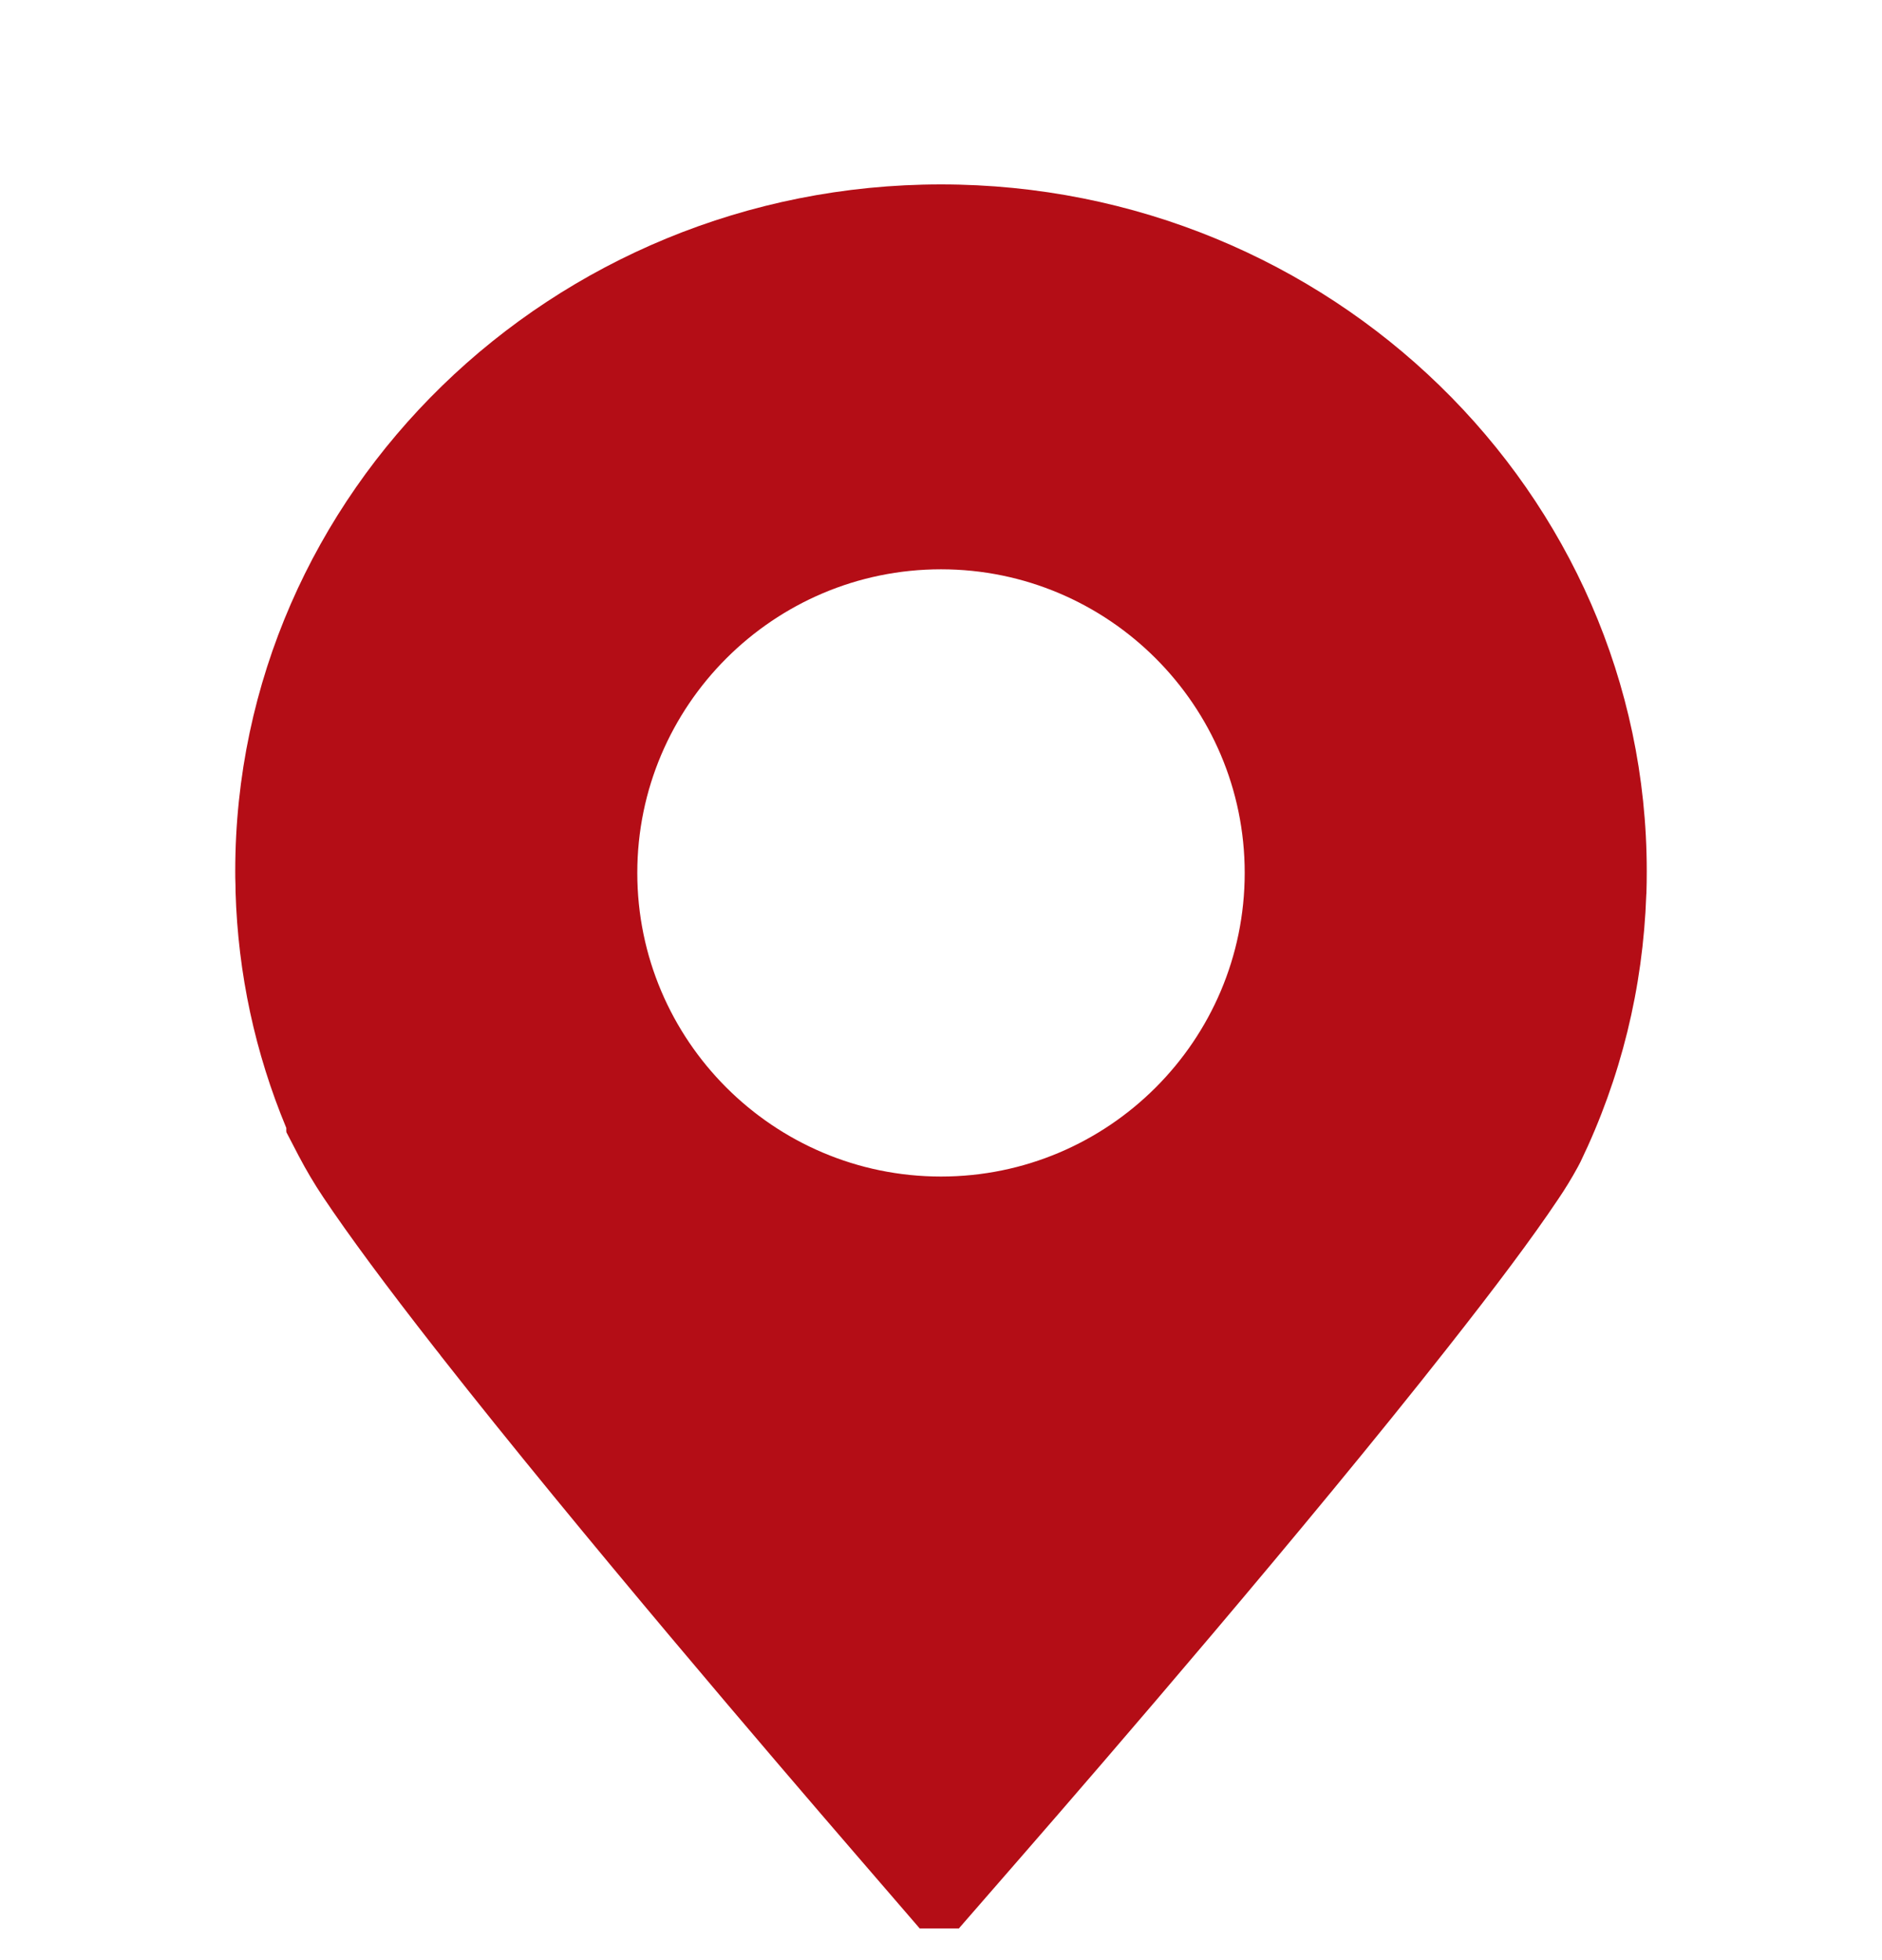 <svg width="24" height="25" viewBox="0 0 24 25" fill="none" xmlns="http://www.w3.org/2000/svg">
<g clip-path="url(#clip0_467_2710)">
<path d="M12 2.352C7.037 2.352 3 6.281 3 11.109C3 11.162 3 11.223 3.003 11.291C3.003 11.321 3.003 11.347 3.004 11.376C3.035 12.418 3.253 13.429 3.651 14.386V14.427L3.652 14.429V14.44L3.811 14.746C3.904 14.923 4.008 15.099 4.121 15.268C4.446 15.754 4.925 16.402 5.546 17.196L5.615 17.283L5.616 17.286C7.388 19.545 9.906 22.484 10.916 23.654L11.977 24.884L13.043 23.659C14.073 22.476 16.661 19.479 18.458 17.193C19.081 16.402 19.543 15.784 19.865 15.303C19.957 15.168 20.043 15.027 20.121 14.884L20.155 14.819C20.671 13.749 20.952 12.603 20.994 11.413L20.996 11.389V11.383C20.999 11.3 21 11.21 21 11.11C21 6.281 16.963 2.352 12 2.352L12 2.352ZM12 15.006C9.865 15.006 8.127 13.27 8.127 11.133C8.127 8.999 9.865 7.261 12 7.261C14.135 7.261 15.873 8.998 15.873 11.133C15.873 13.27 14.135 15.006 12 15.006Z" fill="#B40D16"/>
</g>
<defs>
<clipPath id="clip0_467_2710">
<rect width="24" height="24" fill="white" transform="translate(0 0.596)"/>
</clipPath>
</defs>
</svg>

